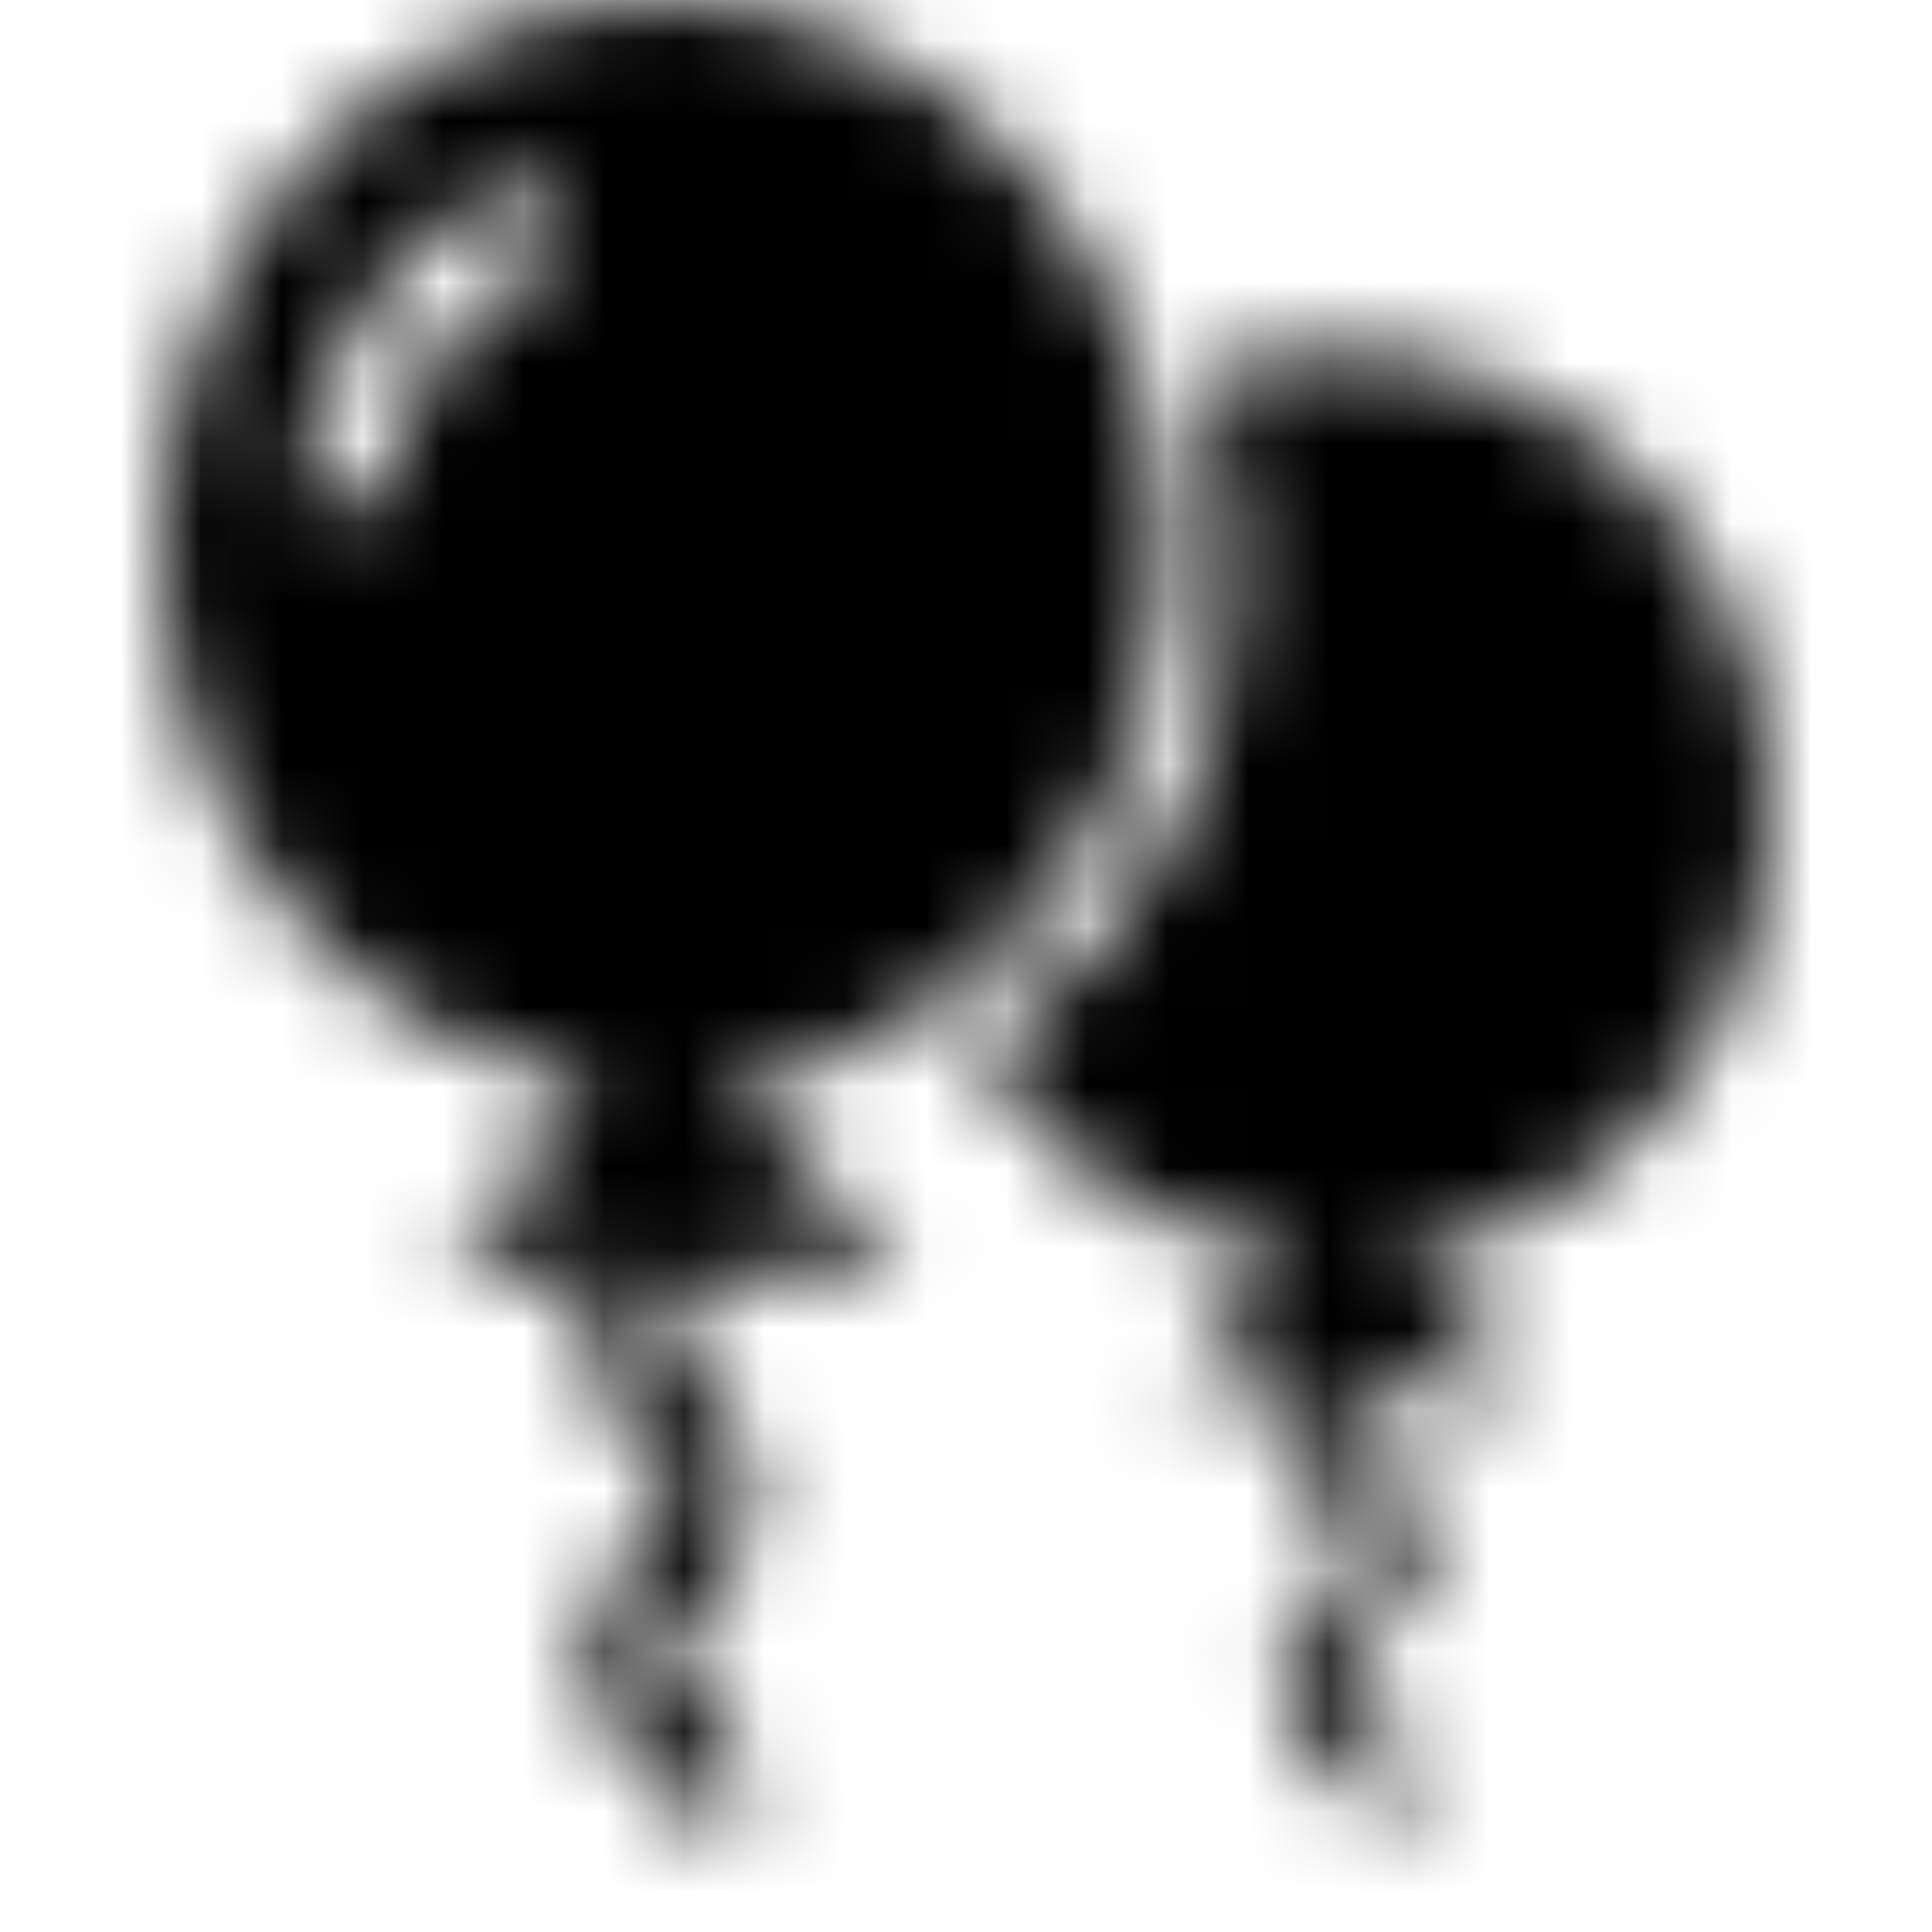 <svg xmlns="http://www.w3.org/2000/svg" xmlns:xlink="http://www.w3.org/1999/xlink" width="24" height="24" viewBox="0 0 24 24">
  <defs>
    <path id="benefits-1-a" d="M22,10.021 C22,12.875 19.986,15.242 17.383,15.617 L17.68,15.905 L17.686,15.905 L17.685,15.91 L19.065,17.251 L16.769,17.251 C16.687,17.343 16.65,17.427 16.65,17.547 C16.65,17.754 16.753,17.855 17.022,18.069 C17.303,18.292 17.686,18.596 17.686,19.192 C17.686,19.789 17.302,20.093 17.022,20.315 C16.753,20.53 16.65,20.63 16.65,20.837 C16.65,21.043 16.753,21.144 17.022,21.359 C17.303,21.582 17.686,21.886 17.686,22.482 L16.909,22.482 C16.909,22.276 16.808,22.175 16.537,21.96 C16.258,21.738 15.875,21.433 15.875,20.837 C15.875,20.241 16.258,19.936 16.537,19.713 C16.808,19.5 16.909,19.399 16.909,19.192 C16.909,18.986 16.808,18.885 16.537,18.67 C16.258,18.449 15.875,18.144 15.875,17.547 C15.875,17.439 15.891,17.342 15.913,17.251 L14.626,17.251 L16.047,15.63 C14.416,15.431 13.007,14.454 12.161,13.057 C14.063,11.837 15.336,9.625 15.336,7.103 C15.336,6.251 15.19,5.435 14.925,4.68 C15.47,4.481 16.053,4.372 16.66,4.372 C19.604,4.372 22,6.906 22,10.021 Z M8.821,15.826 C8.775,15.873 8.73,15.918 8.687,15.959 C8.438,16.199 8.328,16.316 8.328,16.586 C8.328,16.854 8.438,16.971 8.687,17.212 C8.972,17.486 9.362,17.861 9.362,18.576 C9.362,19.291 8.972,19.667 8.687,19.94 C8.438,20.18 8.328,20.299 8.328,20.567 C8.328,20.837 8.438,20.954 8.687,21.195 C8.972,21.469 9.362,21.845 9.362,22.559 L8.328,22.559 C8.328,22.291 8.217,22.173 7.967,21.932 C7.682,21.659 7.293,21.283 7.293,20.567 C7.293,19.852 7.682,19.477 7.967,19.203 C8.217,18.963 8.328,18.845 8.328,18.576 C8.328,18.307 8.217,18.19 7.967,17.95 C7.683,17.676 7.293,17.301 7.293,16.586 C7.293,16.273 7.369,16.029 7.476,15.826 L5.535,15.826 L7.382,13.479 C4.346,13.024 2.001,10.191 2.001,6.772 C2.001,3.038 4.799,0 8.239,0 C11.678,0 14.477,3.038 14.477,6.772 C14.477,10.2 12.119,13.04 9.071,13.482 L11.235,15.826 L8.821,15.826 Z M4.738,6.282 C4.74,6.258 5.029,3.756 6.985,3.242 L6.721,2.25 C4.084,2.941 3.723,6.043 3.709,6.174 L4.738,6.282 Z"/>
  </defs>
  <g fill="none" fill-rule="evenodd">
    <mask id="benefits-1-b" fill="#fff">
      <use xlink:href="#benefits-1-a"/>
    </mask>
    <g fill="#000" mask="url(#benefits-1-b)">
      <rect width="24" height="24"/>
    </g>
  </g>
</svg>
